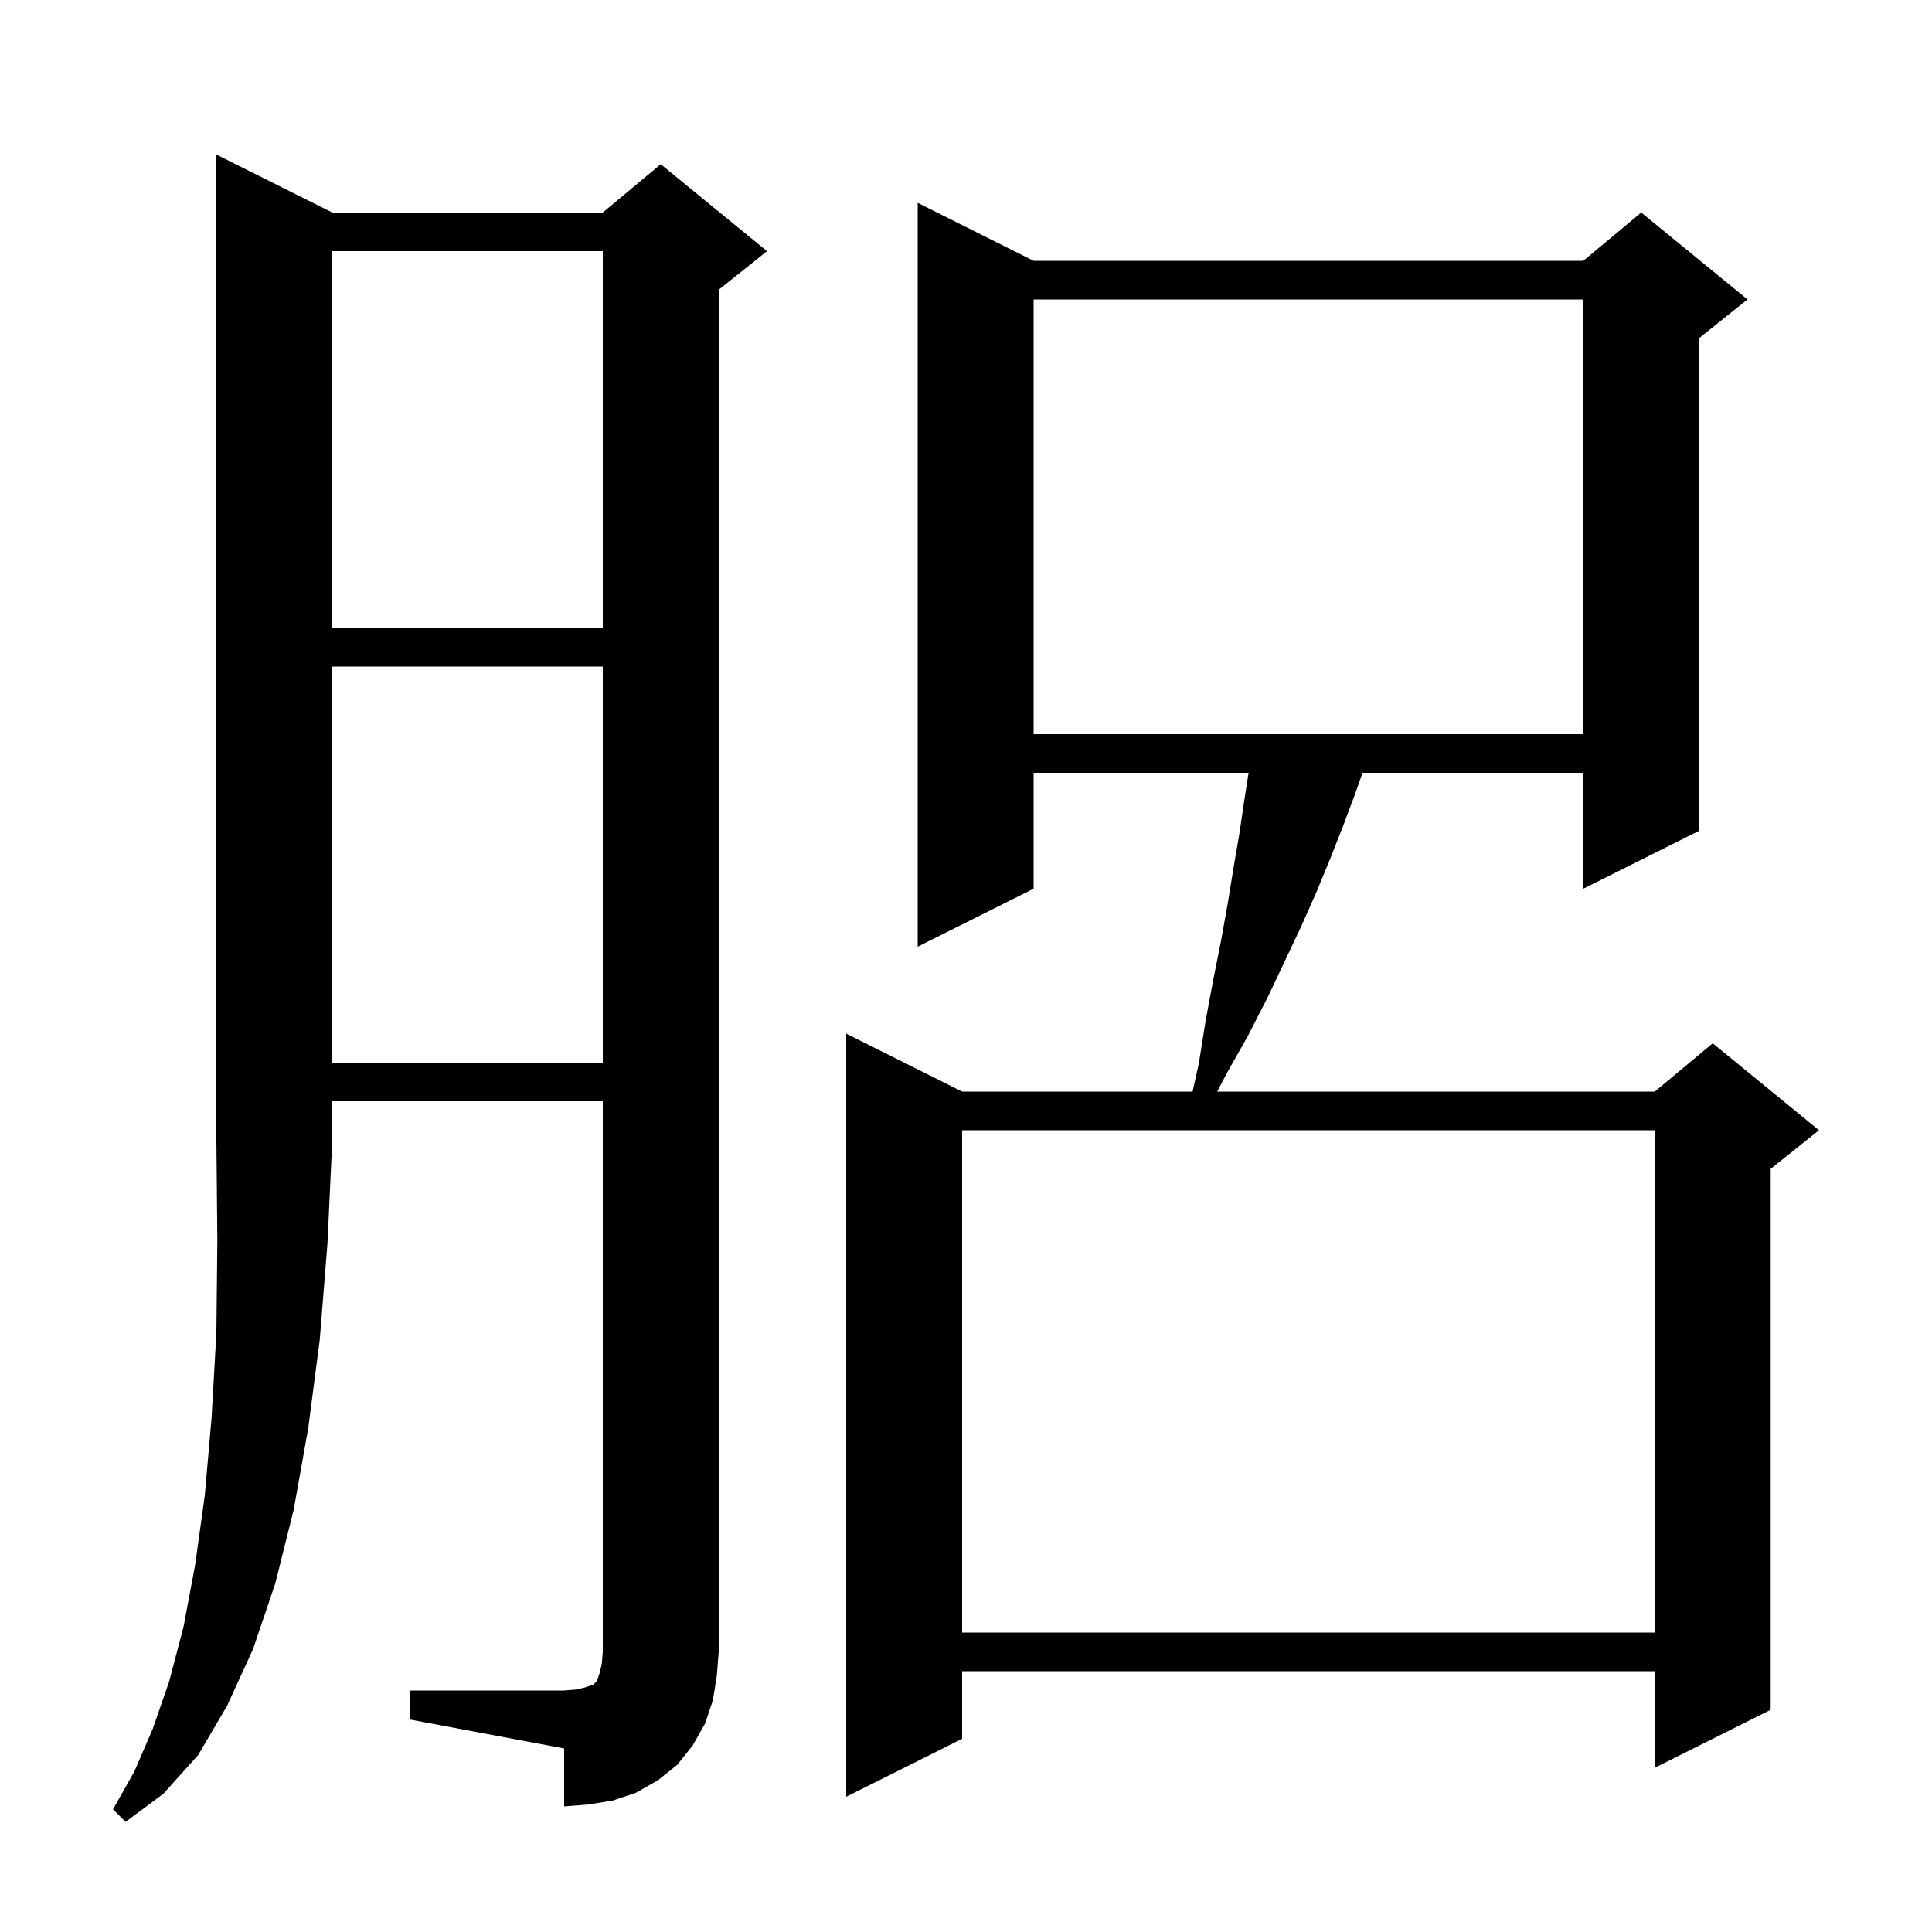 <svg xmlns="http://www.w3.org/2000/svg" xmlns:xlink="http://www.w3.org/1999/xlink" version="1.1" baseProfile="full" viewBox="0 0 200 200" width="200" height="200"><g fill="currentColor"><path d="M 34.4 22.0 L 62.4 22.0 L 68.4 17.0 L 79.4 26.0 L 74.4 30.0 L 74.4 171.0 L 74.2 173.5 L 73.8 176.0 L 73.0 178.4 L 71.7 180.7 L 70.1 182.7 L 68.1 184.3 L 65.8 185.6 L 63.4 186.4 L 60.9 186.8 L 58.4 187.0 L 58.4 181.0 L 42.4 178.0 L 42.4 175.0 L 58.4 175.0 L 59.6 174.9 L 60.5 174.7 L 61.4 174.4 L 61.8 174.0 L 62.1 173.1 L 62.3 172.2 L 62.4 171.0 L 62.4 114.0 L 34.4 114.0 L 34.4 118.0 L 33.9 128.7 L 33.1 138.7 L 31.9 147.9 L 30.4 156.3 L 28.5 163.9 L 26.2 170.7 L 23.5 176.6 L 20.5 181.7 L 16.9 185.7 L 13.0 188.6 L 11.7 187.3 L 13.9 183.4 L 15.8 179.0 L 17.5 174.1 L 19.0 168.4 L 20.2 162.0 L 21.2 154.8 L 21.9 146.8 L 22.4 138.0 L 22.5 128.4 L 22.4 118.0 L 22.4 16.0 Z M 107.0 27.0 L 163.9 27.0 L 169.9 22.0 L 180.9 31.0 L 175.9 35.0 L 175.9 86.0 L 163.9 92.0 L 163.9 80.0 L 141.052 80.0 L 140.2 82.4 L 139.0 85.6 L 137.7 88.9 L 136.3 92.3 L 134.7 95.9 L 133.0 99.5 L 131.2 103.3 L 129.2 107.2 L 127.0 111.1 L 126.005 113.0 L 171.3 113.0 L 177.3 108.0 L 188.3 117.0 L 183.3 121.0 L 183.3 177.0 L 171.3 183.0 L 171.3 173.0 L 99.6 173.0 L 99.6 180.0 L 87.6 186.0 L 87.6 107.0 L 99.6 113.0 L 123.456 113.0 L 124.1 110.1 L 124.8 105.7 L 125.6 101.4 L 126.4 97.4 L 127.1 93.5 L 127.7 89.8 L 128.3 86.3 L 128.8 82.9 L 129.253 80.0 L 107.0 80.0 L 107.0 92.0 L 95.0 98.0 L 95.0 21.0 Z M 99.6 117.0 L 99.6 169.0 L 171.3 169.0 L 171.3 117.0 Z M 34.4 69.0 L 34.4 110.0 L 62.4 110.0 L 62.4 69.0 Z M 107.0 31.0 L 107.0 76.0 L 163.9 76.0 L 163.9 31.0 Z M 34.4 26.0 L 34.4 65.0 L 62.4 65.0 L 62.4 26.0 Z "/></g></svg>